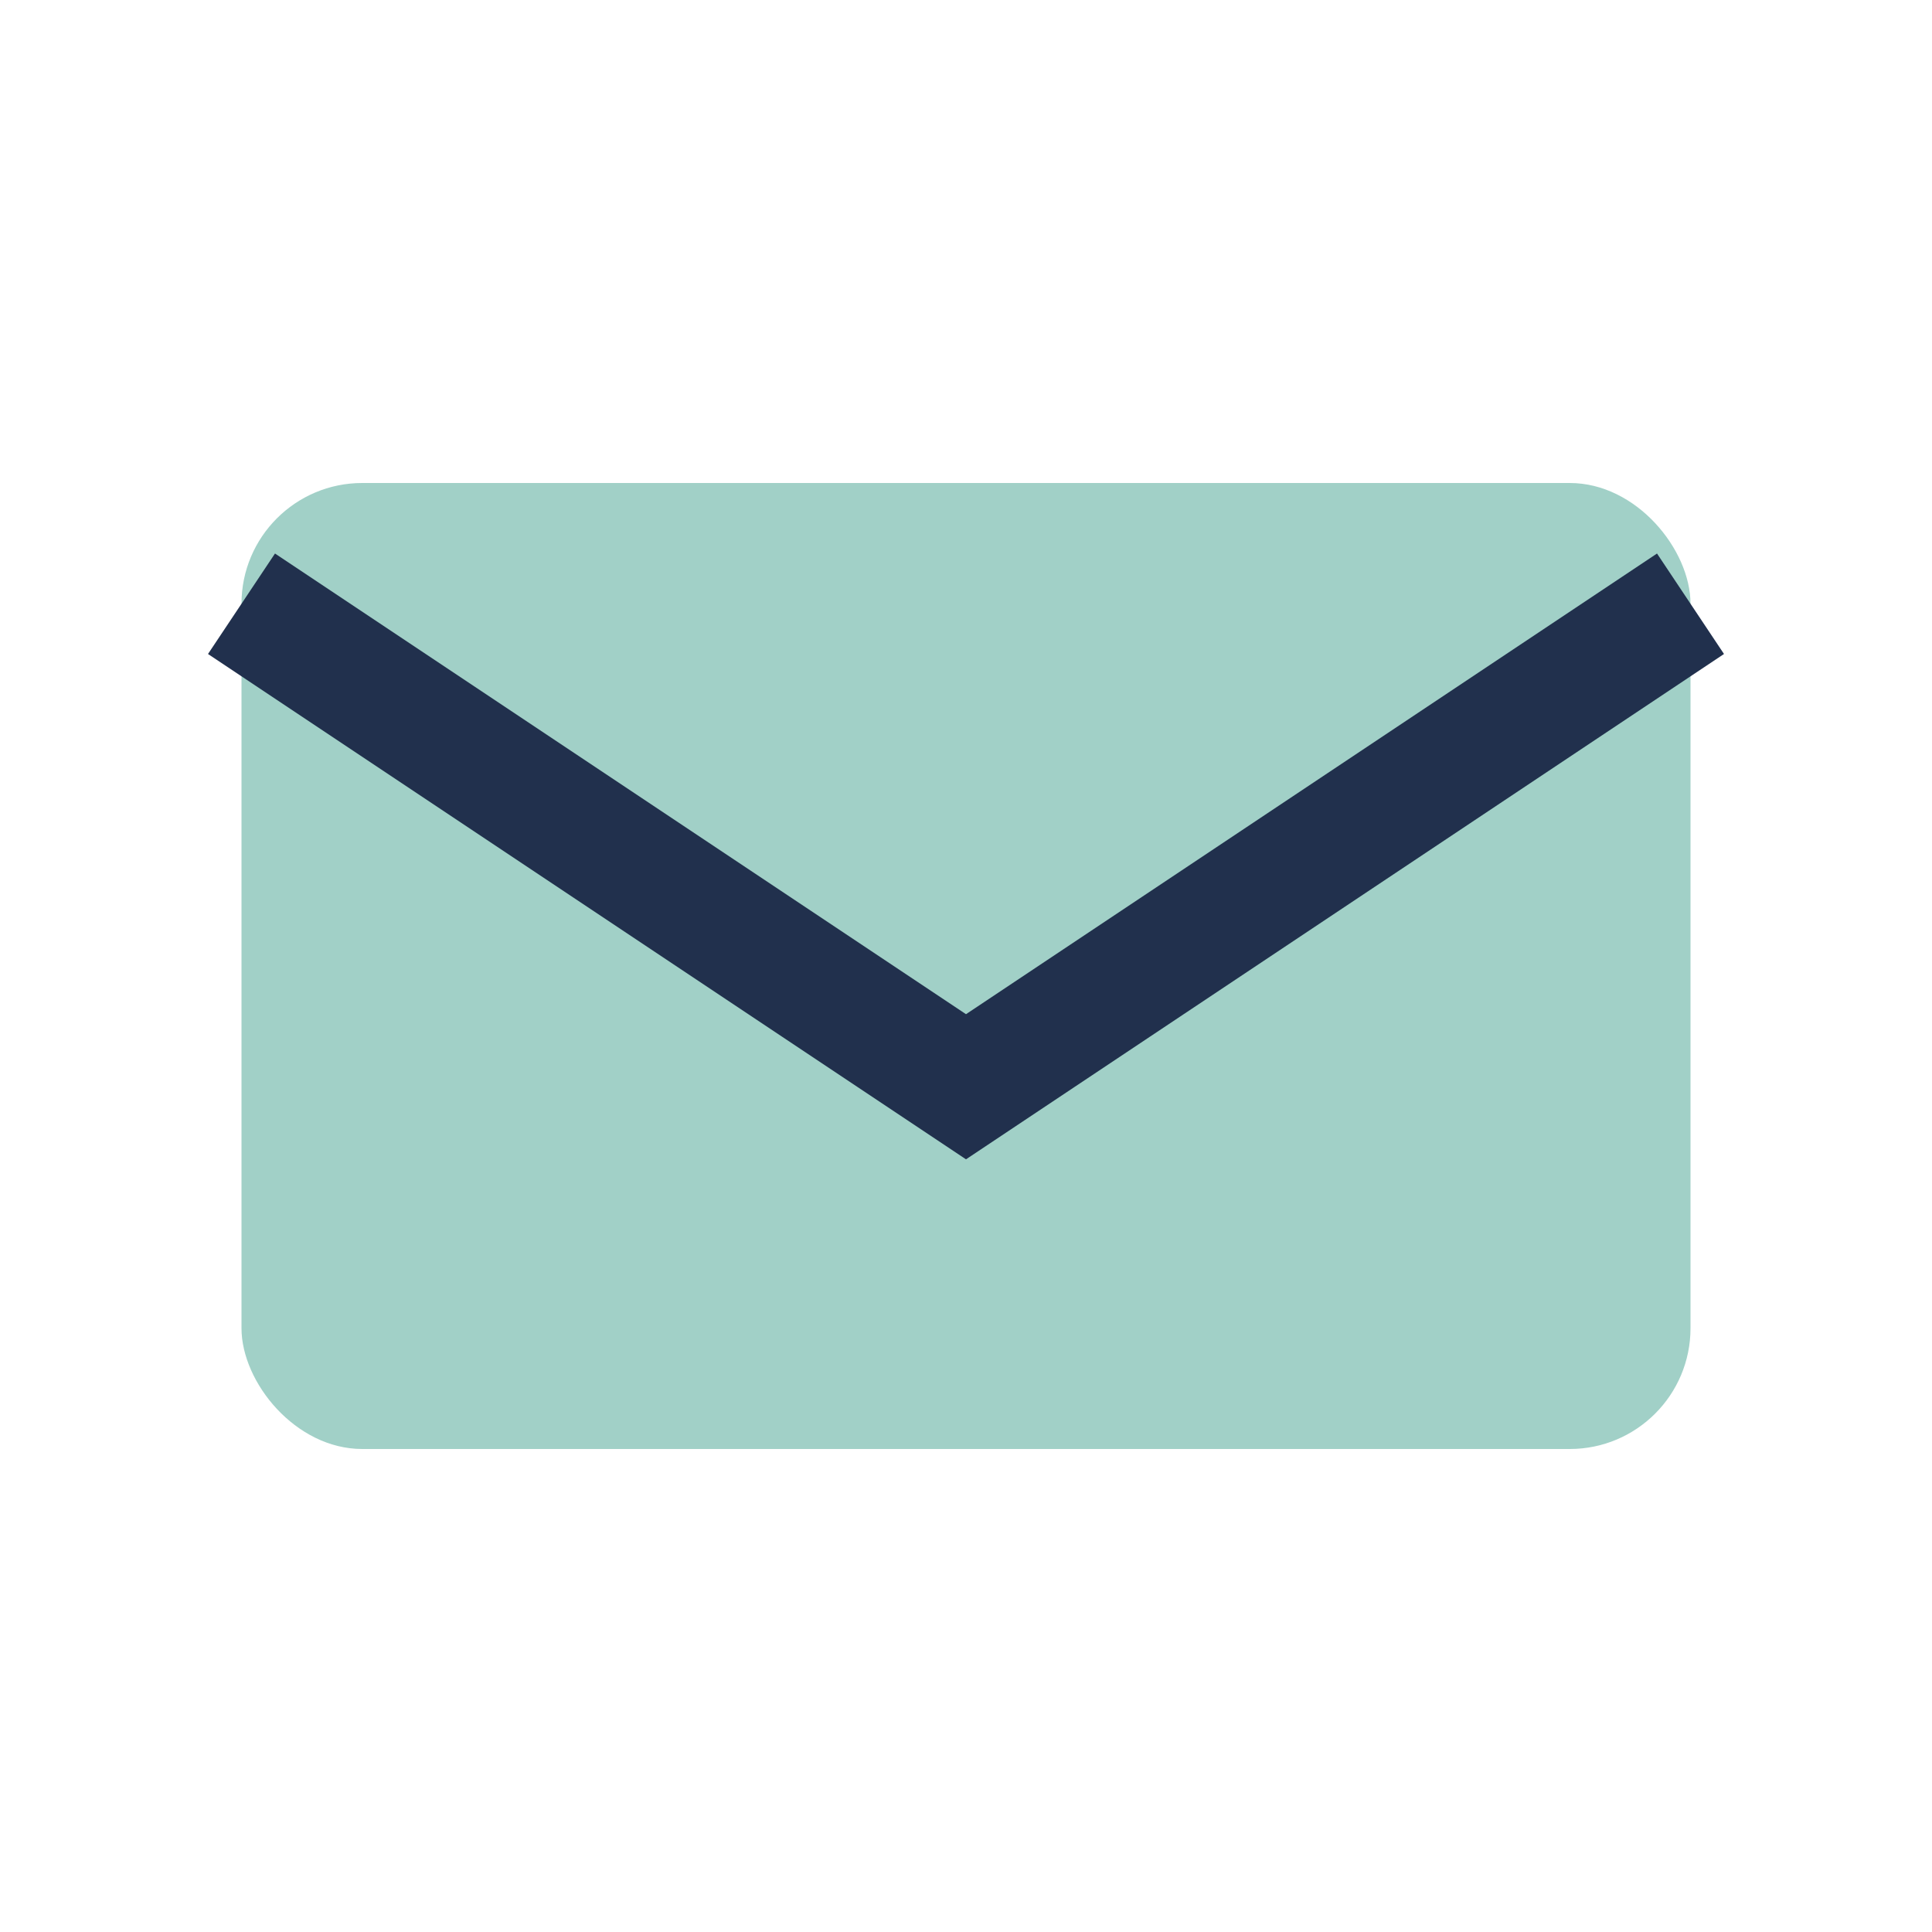 <?xml version="1.0" encoding="UTF-8"?>
<svg xmlns="http://www.w3.org/2000/svg" width="32" height="32" viewBox="0 0 32 32"><rect x="4" y="8" width="24" height="16" rx="2" fill="#A1D0C7"/><path d="M4 10l12 8 12-8" stroke="#21304D" stroke-width="2" fill="none"/></svg>